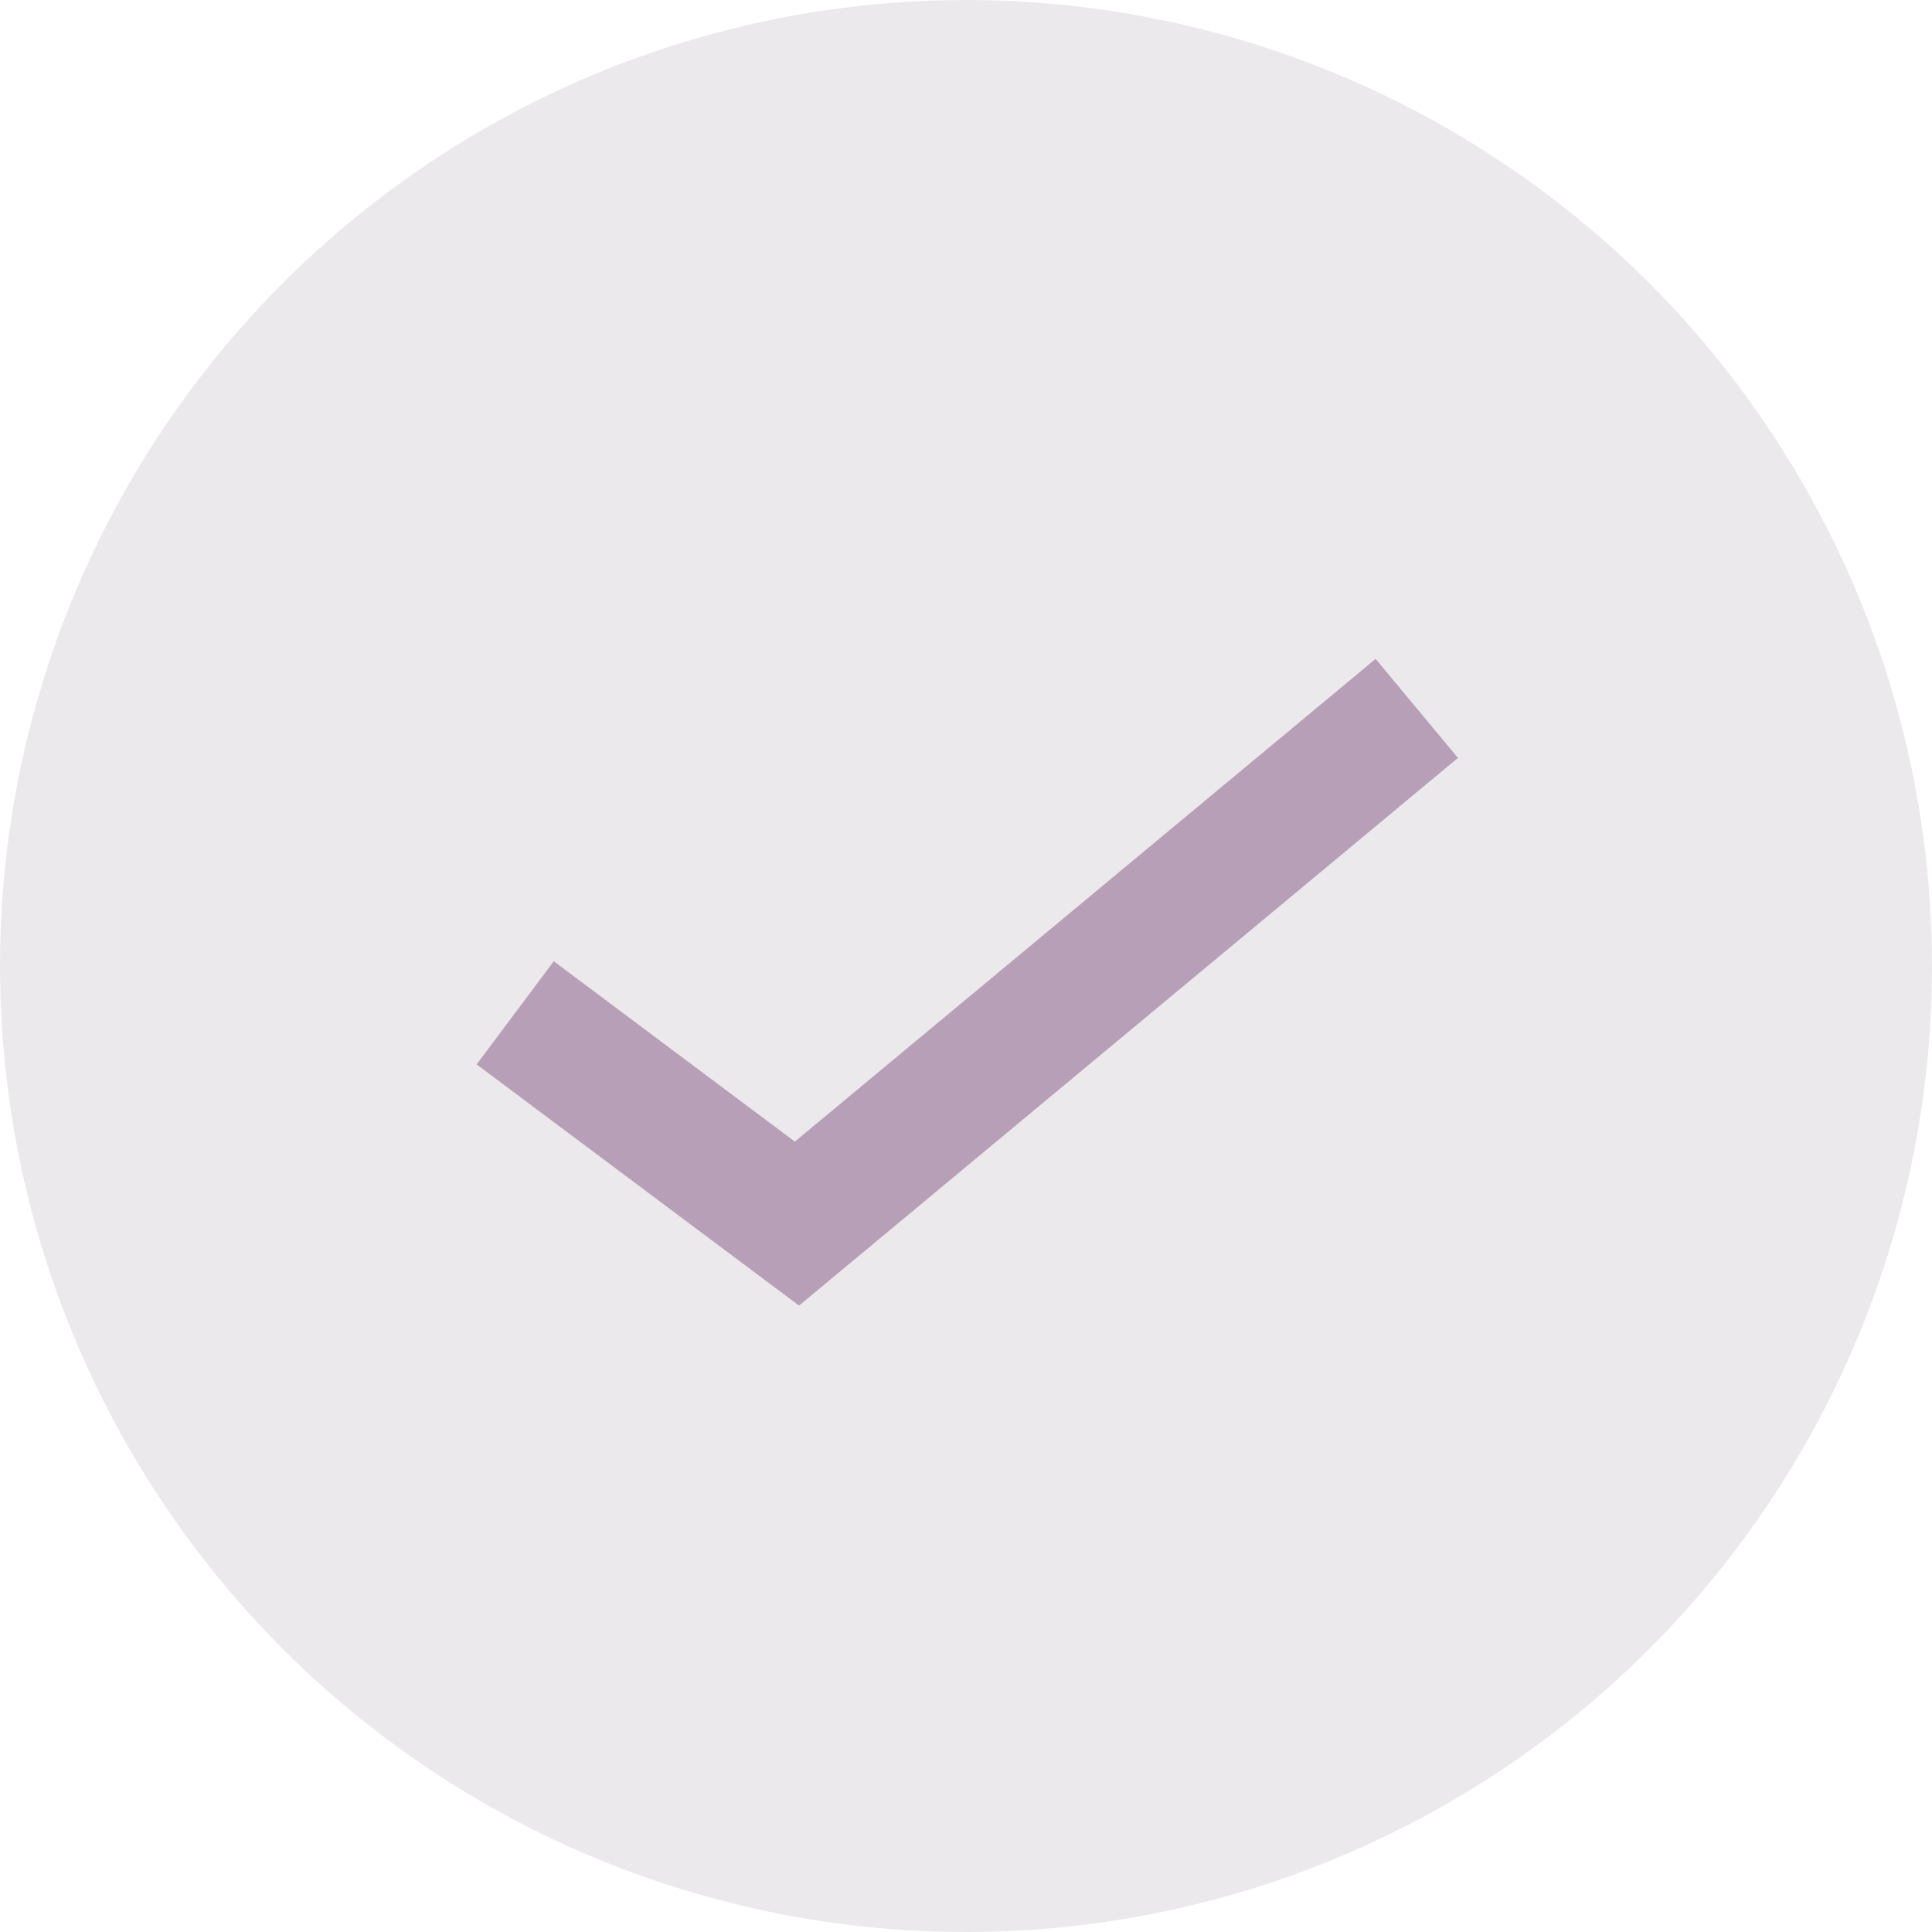 <?xml version="1.0" encoding="UTF-8"?> <svg xmlns="http://www.w3.org/2000/svg" width="30" height="30" viewBox="0 0 30 30" fill="none"> <circle opacity="0.1" cx="15" cy="15" r="15" fill="#3E253F"></circle> <path d="M8 15.727L12.375 19L22 11" stroke="#B79FB8" stroke-width="2"></path> </svg> 